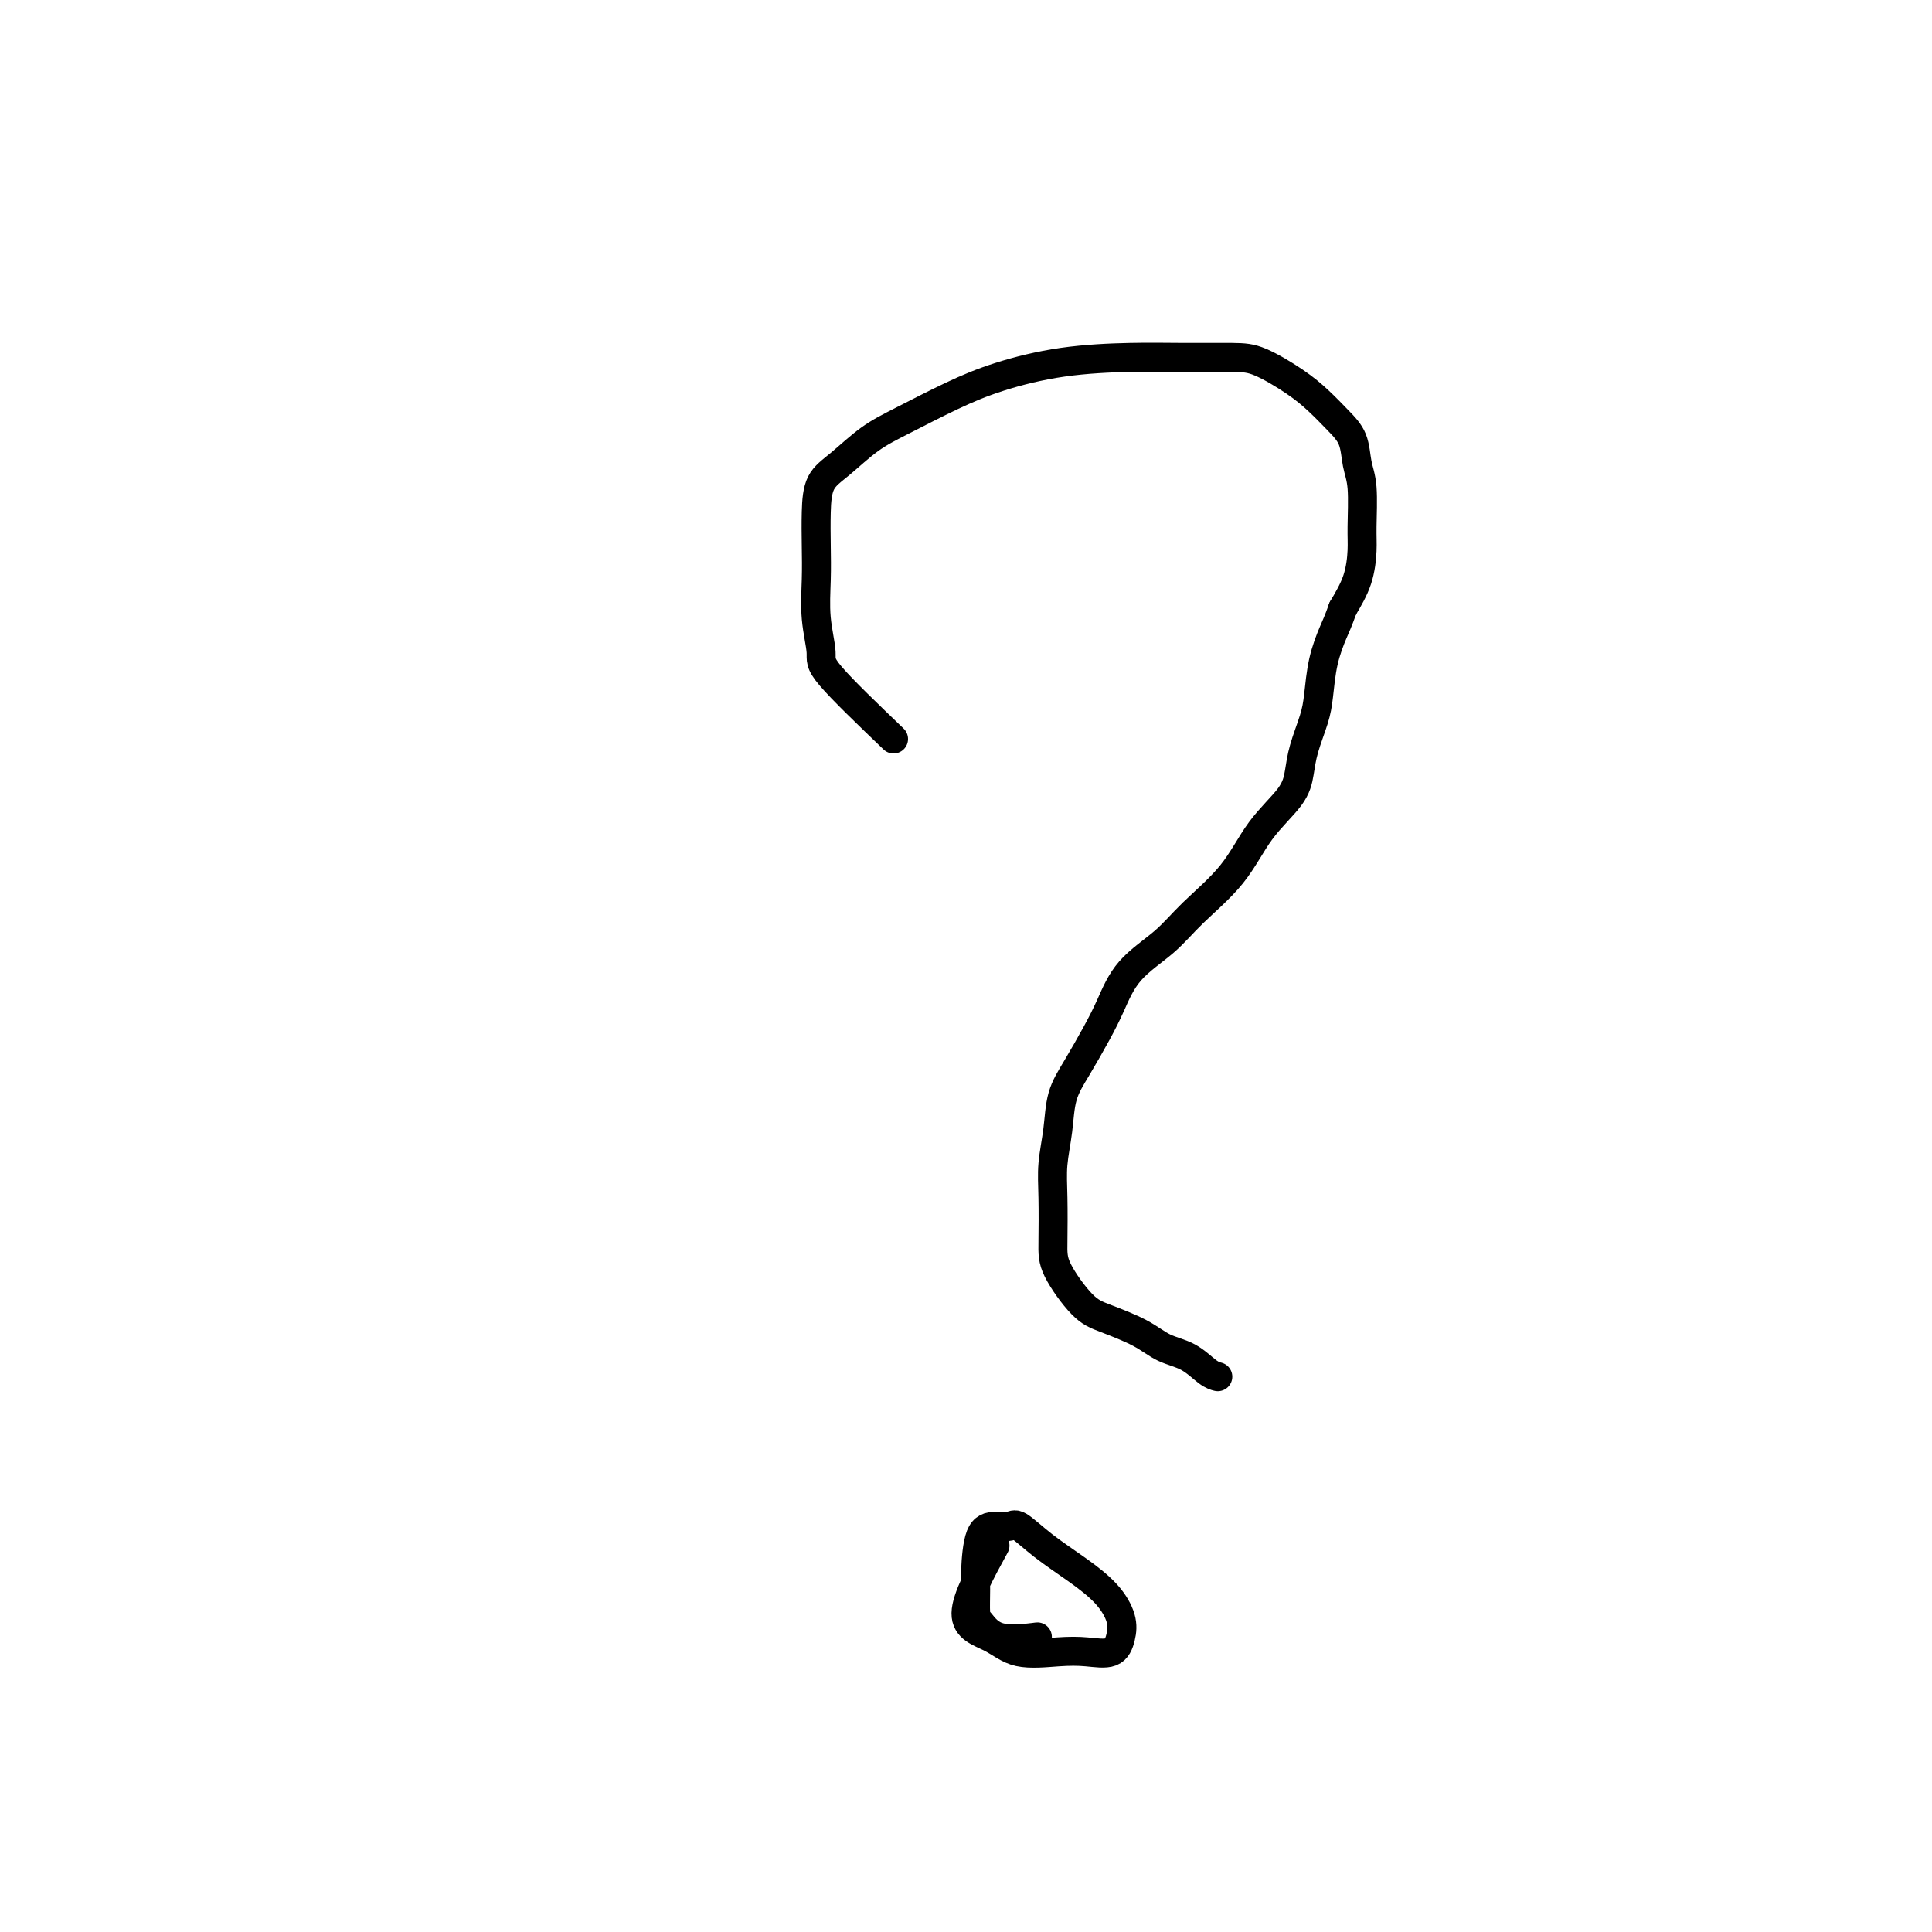 <svg viewBox='0 0 400 400' version='1.1' xmlns='http://www.w3.org/2000/svg' xmlns:xlink='http://www.w3.org/1999/xlink'><g fill='none' stroke='#000000' stroke-width='6' stroke-linecap='round' stroke-linejoin='round'><path d='M185,153c-5.298,-5.088 -10.597,-10.175 -13,-13c-2.403,-2.825 -1.912,-3.387 -2,-5c-0.088,-1.613 -0.755,-4.276 -1,-7c-0.245,-2.724 -0.070,-5.507 0,-8c0.070,-2.493 0.033,-4.694 0,-7c-0.033,-2.306 -0.061,-4.716 0,-7c0.061,-2.284 0.211,-4.442 1,-6c0.789,-1.558 2.218,-2.517 4,-4c1.782,-1.483 3.919,-3.490 6,-5c2.081,-1.510 4.107,-2.524 7,-4c2.893,-1.476 6.653,-3.415 10,-5c3.347,-1.585 6.282,-2.817 10,-4c3.718,-1.183 8.221,-2.316 13,-3c4.779,-0.684 9.835,-0.917 14,-1c4.165,-0.083 7.439,-0.014 11,0c3.561,0.014 7.407,-0.026 10,0c2.593,0.026 3.931,0.119 6,1c2.069,0.881 4.869,2.549 7,4c2.131,1.451 3.594,2.684 5,4c1.406,1.316 2.755,2.715 4,4c1.245,1.285 2.387,2.456 3,4c0.613,1.544 0.699,3.461 1,5c0.301,1.539 0.818,2.700 1,5c0.182,2.300 0.028,5.740 0,8c-0.028,2.260 0.069,3.339 0,5c-0.069,1.661 -0.306,3.903 -1,6c-0.694,2.097 -1.847,4.048 -3,6'/><path d='M278,126c-0.964,2.723 -1.375,3.529 -2,5c-0.625,1.471 -1.463,3.607 -2,6c-0.537,2.393 -0.773,5.044 -1,7c-0.227,1.956 -0.443,3.219 -1,5c-0.557,1.781 -1.453,4.080 -2,6c-0.547,1.920 -0.743,3.460 -1,5c-0.257,1.540 -0.575,3.078 -2,5c-1.425,1.922 -3.956,4.227 -6,7c-2.044,2.773 -3.600,6.015 -6,9c-2.400,2.985 -5.642,5.713 -8,8c-2.358,2.287 -3.831,4.133 -6,6c-2.169,1.867 -5.033,3.753 -7,6c-1.967,2.247 -3.038,4.854 -4,7c-0.962,2.146 -1.817,3.833 -3,6c-1.183,2.167 -2.695,4.816 -4,7c-1.305,2.184 -2.402,3.903 -3,6c-0.598,2.097 -0.696,4.570 -1,7c-0.304,2.430 -0.812,4.815 -1,7c-0.188,2.185 -0.055,4.170 0,7c0.055,2.830 0.034,6.504 0,9c-0.034,2.496 -0.079,3.813 1,6c1.079,2.187 3.281,5.242 5,7c1.719,1.758 2.953,2.219 5,3c2.047,0.781 4.906,1.884 7,3c2.094,1.116 3.423,2.247 5,3c1.577,0.753 3.402,1.130 5,2c1.598,0.870 2.969,2.234 4,3c1.031,0.766 1.723,0.933 2,1c0.277,0.067 0.138,0.033 0,0'/><path d='M206,320c-2.975,5.442 -5.949,10.883 -6,14c-0.051,3.117 2.823,3.909 5,5c2.177,1.091 3.658,2.480 6,3c2.342,0.520 5.543,0.170 8,0c2.457,-0.170 4.168,-0.162 6,0c1.832,0.162 3.784,0.477 5,0c1.216,-0.477 1.695,-1.747 2,-3c0.305,-1.253 0.436,-2.491 0,-4c-0.436,-1.509 -1.439,-3.290 -3,-5c-1.561,-1.710 -3.681,-3.348 -6,-5c-2.319,-1.652 -4.838,-3.317 -7,-5c-2.162,-1.683 -3.966,-3.384 -5,-4c-1.034,-0.616 -1.296,-0.148 -2,0c-0.704,0.148 -1.849,-0.023 -3,0c-1.151,0.023 -2.307,0.242 -3,2c-0.693,1.758 -0.924,5.057 -1,7c-0.076,1.943 0.002,2.531 0,4c-0.002,1.469 -0.083,3.819 0,5c0.083,1.181 0.332,1.193 1,2c0.668,0.807 1.757,2.410 4,3c2.243,0.590 5.641,0.169 7,0c1.359,-0.169 0.680,-0.084 0,0'/></g>
</svg>